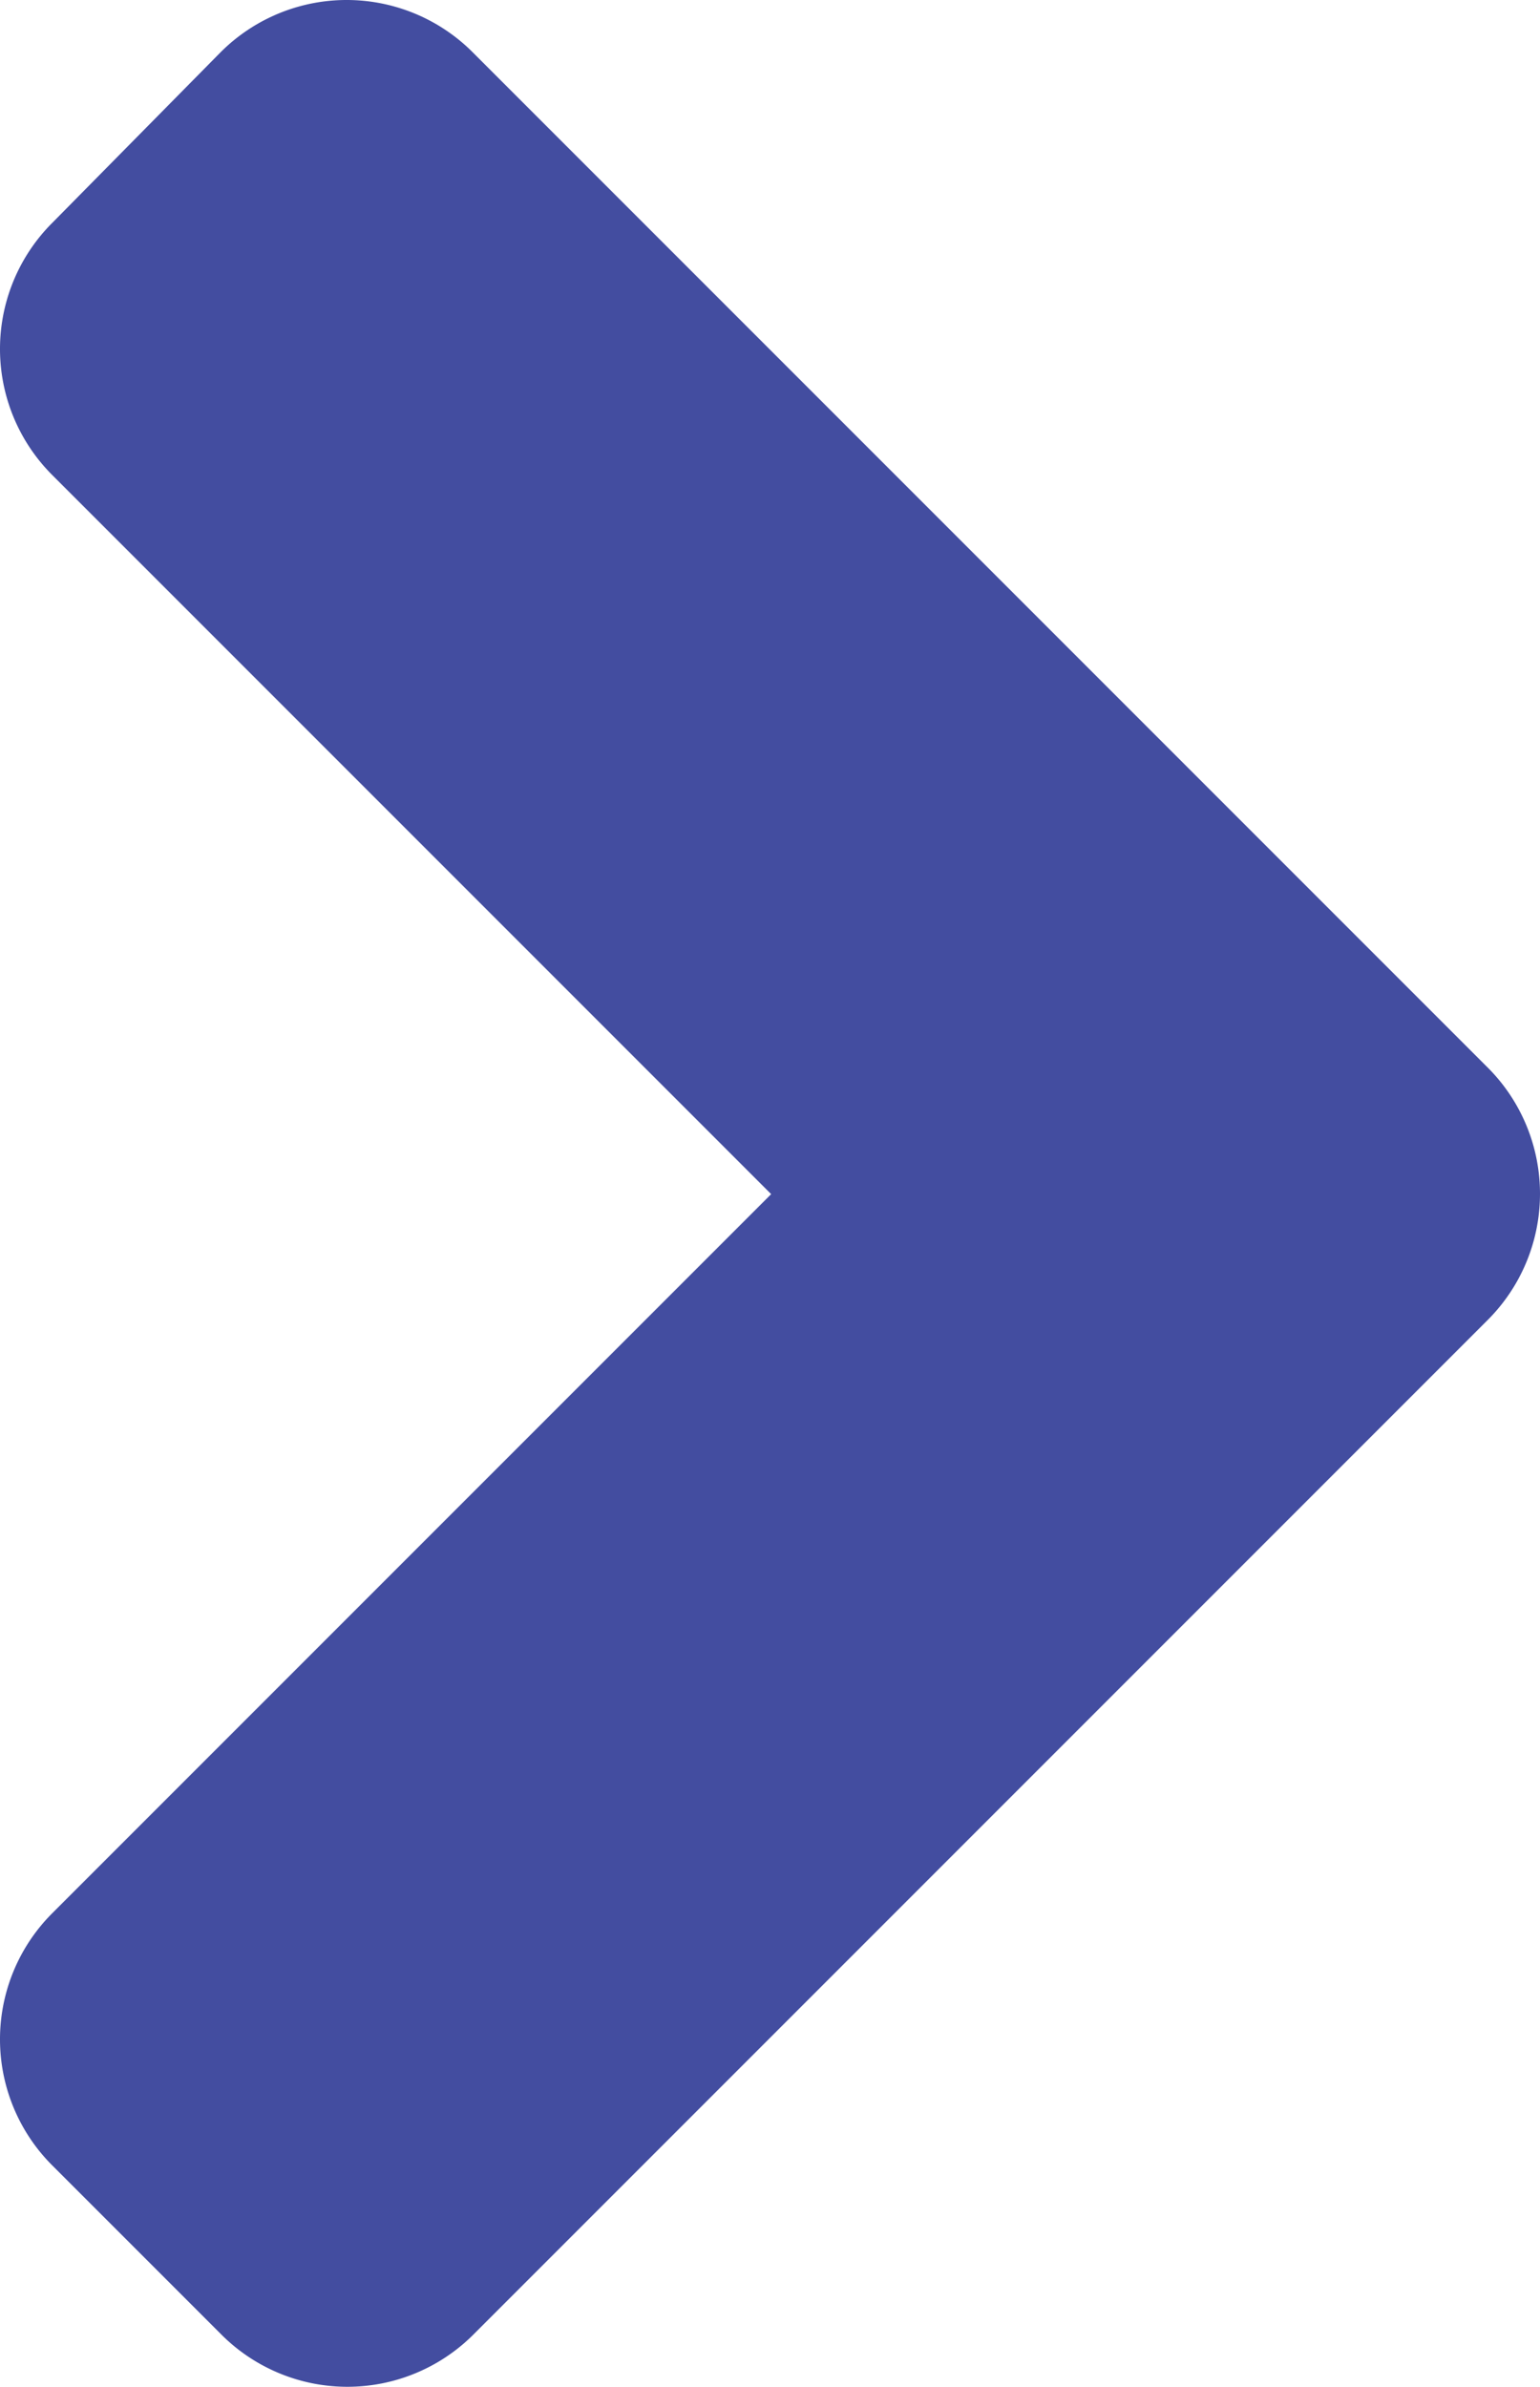 <svg data-name="Layer 1" xmlns="http://www.w3.org/2000/svg" viewBox="0 0 206.588 320.1"><path d="M199.55 177.05l-136 136a23.9 23.9 0 0 1-33.9 0l-22.6-22.6a23.9 23.9 0 0 1 0-33.9l96.4-96.4-96.4-96.4a23.9 23.9 0 0 1 0-33.9l22.5-22.8a23.9 23.9 0 0 1 33.9 0l136 136a23.932 23.932 0 0 1 .1 34z" fill="#434da0"/></svg>